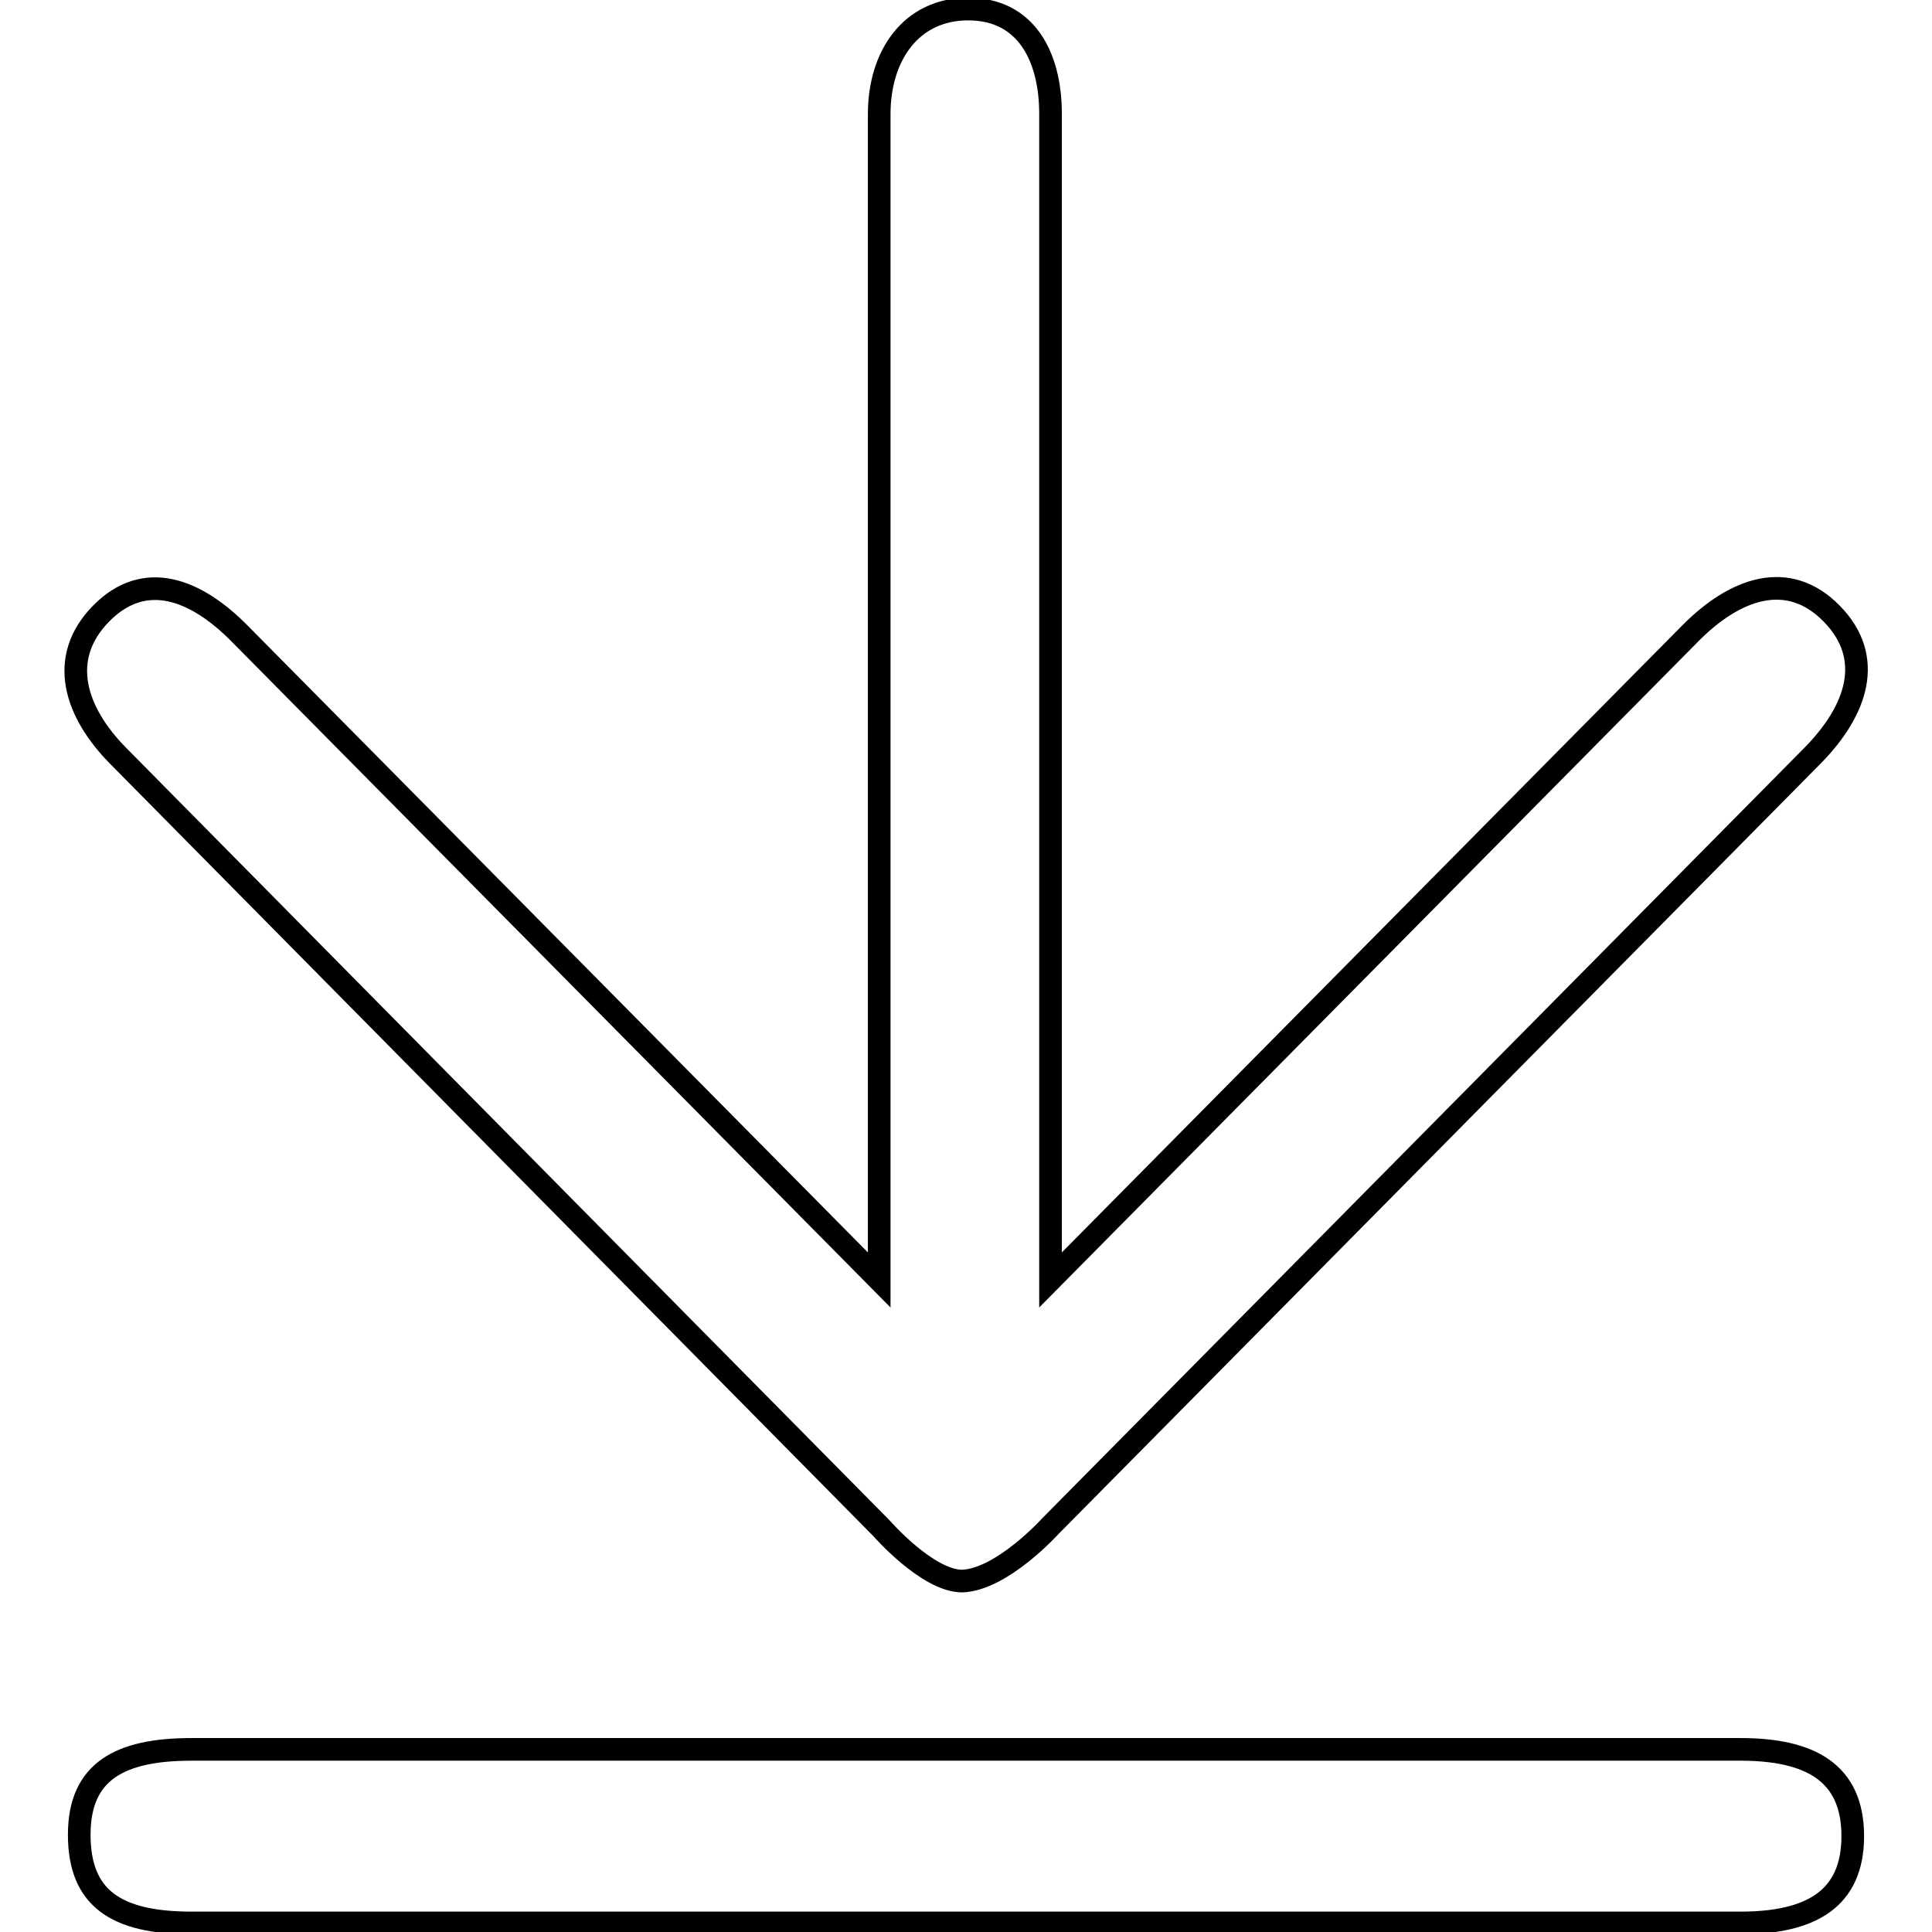 <?xml version="1.0" encoding="utf-8"?>
<!-- Svg Vector Icons : http://www.onlinewebfonts.com/icon -->
<!DOCTYPE svg PUBLIC "-//W3C//DTD SVG 1.1//EN" "http://www.w3.org/Graphics/SVG/1.1/DTD/svg11.dtd">
<svg version="1.1" xmlns="http://www.w3.org/2000/svg" xmlns:xlink="http://www.w3.org/1999/xlink" x="0px" y="0px" viewBox="0 0 256 256" enable-background="new 0 0 256 256" xml:space="preserve">
<g><g><path stroke-width="3" fill-opacity="0" stroke="#000000"  d="M139.2,202.2l101-102.1c5.8-5.9,8.3-12.9,2.5-18.8c-5.8-5.9-12.8-3.3-18.6,2.5l-84.9,85.8V15.1c0-7.7-3.3-13.9-10.9-13.9c-7.6,0-11.8,6.2-11.8,13.9v154.5L31.8,84c-5.8-5.9-12.6-8.6-18.4-2.7c-5.8,5.9-3.5,13.1,2.4,19l101,102.2c0,0,6.1,7,10.7,7C132.8,209.3,139.2,202.2,139.2,202.2L139.2,202.2z M230.6,231.8H25.4c-9.5,0-14.9,2.9-14.9,11.3c0,8.3,4.7,11.7,14.9,11.7h205.2c9.4,0,14.9-3.2,14.9-11.5C245.5,234.9,239.9,231.8,230.6,231.8L230.6,231.8z"/></g></g>
</svg>